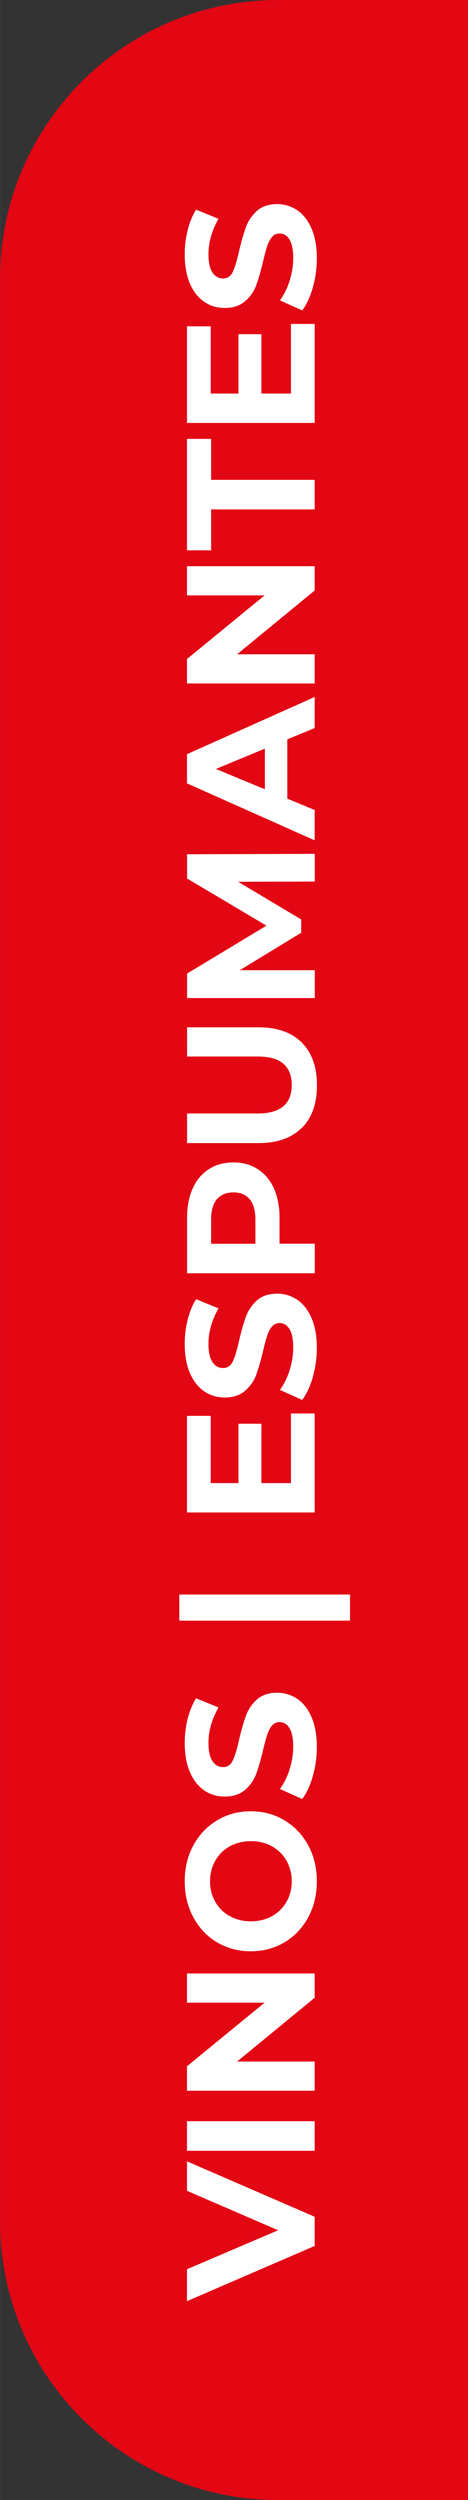 <svg xmlns="http://www.w3.org/2000/svg" id="b" width="16.77mm" height="89.44mm" viewBox="0 0 47.53 253.53"><rect x="0" y="0" width="47.53" height="253.53" fill="#333333" stroke="none"/><g id="c"><path d="m28.27,0h19.26v253.53h-19.26c-15.61,0-28.27-12.67-28.27-28.27V28.27C0,12.67,12.67,0,28.27,0Z" fill="#e30613" stroke-width="0"></path><path d="m18.99,219.18l12.97,5.62v2.96l-12.97,5.6v-3.24l9.26-3.95-9.26-4v-2.98Z" fill="#fff" stroke-width="0"></path><path d="m18.99,218.11v-3h12.97v3h-12.97Z" fill="#fff" stroke-width="0"></path><path d="m18.99,200.13h12.97v2.46l-7.88,6.47h7.88v2.96h-12.97v-2.48l7.88-6.45h-7.88v-2.96Z" fill="#fff" stroke-width="0"></path><path d="m31.31,194.42c-.58,1.08-1.38,1.93-2.4,2.54-1.02.61-2.17.92-3.44.92s-2.42-.31-3.44-.92c-1.02-.61-1.82-1.46-2.4-2.54-.58-1.08-.87-2.29-.87-3.64s.29-2.56.87-3.63c.58-1.08,1.38-1.92,2.4-2.54,1.02-.62,2.17-.93,3.44-.93s2.42.31,3.44.93c1.02.62,1.82,1.46,2.4,2.54.58,1.07.87,2.29.87,3.63s-.29,2.56-.87,3.64Zm-2.21-5.72c-.35-.62-.84-1.1-1.47-1.46-.63-.35-1.35-.53-2.15-.53s-1.52.18-2.15.53c-.63.35-1.12.84-1.47,1.46-.35.62-.53,1.31-.53,2.08s.18,1.46.53,2.08c.35.62.84,1.1,1.47,1.45.63.35,1.35.53,2.15.53s1.52-.18,2.15-.53c.63-.35,1.12-.84,1.47-1.45.35-.62.53-1.31.53-2.08s-.18-1.46-.53-2.08Z" fill="#fff" stroke-width="0"></path><path d="m31.77,180.13c-.28.96-.64,1.73-1.08,2.31l-2.26-1.02c.41-.56.74-1.22.98-1.98s.37-1.53.37-2.3c0-.85-.13-1.48-.38-1.89-.25-.41-.59-.61-1.01-.61-.31,0-.57.12-.77.36-.2.24-.37.55-.49.93-.12.38-.26.89-.41,1.53-.23.99-.47,1.8-.7,2.43-.23.63-.61,1.17-1.13,1.62-.52.45-1.21.68-2.08.68-.75,0-1.44-.2-2.05-.61-.61-.41-1.1-1.02-1.46-1.84-.36-.82-.54-1.83-.54-3.01,0-.83.1-1.64.3-2.43.2-.79.48-1.48.85-2.08l2.28.93c-.68,1.2-1.02,2.4-1.02,3.59,0,.84.14,1.46.41,1.86.27.4.63.6,1.08.6s.78-.23.99-.69c.22-.46.43-1.17.64-2.12.23-.99.47-1.8.7-2.43.23-.63.61-1.17,1.11-1.62.51-.45,1.19-.68,2.06-.68.74,0,1.42.21,2.03.62.61.41,1.1,1.04,1.45,1.86.36.83.54,1.83.54,3.02,0,1.03-.14,2.02-.42,2.97Z" fill="#fff" stroke-width="0"></path><path d="m18.21,164.35v-2.65h17.34v2.65h-17.34Z" fill="#fff" stroke-width="0"></path><path d="m29.55,143.34h2.41v10.04h-12.97v-9.8h2.41v6.82h2.82v-6.02h2.33v6.02h3v-7.06Z" fill="#fff" stroke-width="0"></path><path d="m31.77,139.66c-.28.96-.64,1.73-1.08,2.31l-2.26-1.02c.41-.56.74-1.22.98-1.98s.37-1.53.37-2.3c0-.85-.13-1.48-.38-1.89-.25-.41-.59-.61-1.01-.61-.31,0-.57.12-.77.36-.2.24-.37.55-.49.93-.12.38-.26.89-.41,1.53-.23.99-.47,1.8-.7,2.43-.23.63-.61,1.17-1.13,1.62-.52.45-1.21.68-2.08.68-.75,0-1.44-.2-2.05-.61-.61-.41-1.1-1.02-1.46-1.84-.36-.82-.54-1.83-.54-3.01,0-.83.1-1.64.3-2.43.2-.79.48-1.48.85-2.08l2.28.93c-.68,1.2-1.02,2.4-1.02,3.59,0,.84.14,1.46.41,1.86.27.4.63.6,1.08.6s.78-.23.99-.69c.22-.46.43-1.17.64-2.12.23-.99.47-1.8.7-2.43.23-.63.61-1.17,1.11-1.62.51-.45,1.19-.68,2.06-.68.74,0,1.42.21,2.03.62.61.41,1.1,1.04,1.45,1.86.36.83.54,1.83.54,3.02,0,1.03-.14,2.02-.42,2.97Z" fill="#fff" stroke-width="0"></path><path d="m19.57,120.52c.38-.85.93-1.5,1.63-1.95s1.54-.69,2.5-.69,1.78.23,2.49.69c.71.46,1.25,1.11,1.63,1.95.38.85.57,1.84.57,2.99v2.61h3.58v3h-12.97v-5.61c0-1.15.19-2.15.57-2.99Zm5.79,1.1c-.39-.47-.94-.7-1.66-.7s-1.29.24-1.68.7c-.39.47-.58,1.16-.58,2.06v2.45h4.5v-2.45c0-.9-.19-1.59-.58-2.06Z" fill="#fff" stroke-width="0"></path><path d="m30.65,114.37c-1.03,1.03-2.49,1.55-4.39,1.55h-7.26v-3h7.15c2.32,0,3.48-.96,3.48-2.89,0-.94-.28-1.66-.84-2.15s-1.44-.74-2.64-.74h-7.15v-2.96h7.26c1.9,0,3.37.52,4.39,1.55,1.03,1.03,1.54,2.47,1.54,4.33s-.51,3.3-1.54,4.33Z" fill="#fff" stroke-width="0"></path><path d="m31.96,89.4l-7.78.02,6.41,3.82v1.35l-6.24,3.8h7.62v2.82h-12.97v-2.48l8.06-4.86-8.06-4.78v-2.46l12.97-.04v2.82Z" fill="#fff" stroke-width="0"></path><path d="m29.18,74.97v6.02l2.78,1.15v3.08l-12.97-5.78v-2.96l12.97-5.8v3.15l-2.78,1.15Zm-2.28.95l-4.97,2.06,4.97,2.06v-4.11Z" fill="#fff" stroke-width="0"></path><path d="m18.99,57.42h12.97v2.46l-7.88,6.47h7.88v2.96h-12.97v-2.48l7.88-6.45h-7.88v-2.96Z" fill="#fff" stroke-width="0"></path><path d="m21.44,51.66v4.15h-2.45v-11.3h2.45v4.15h10.52v3h-10.52Z" fill="#fff" stroke-width="0"></path><path d="m29.55,32.85h2.41v10.04h-12.97v-9.8h2.41v6.82h2.82v-6.02h2.33v6.02h3v-7.06Z" fill="#fff" stroke-width="0"></path><path d="m31.77,29.17c-.28.96-.64,1.73-1.08,2.31l-2.26-1.02c.41-.56.74-1.22.98-1.98s.37-1.53.37-2.3c0-.85-.13-1.48-.38-1.89-.25-.41-.59-.61-1.01-.61-.31,0-.57.12-.77.36-.2.24-.37.55-.49.93-.12.38-.26.89-.41,1.53-.23.99-.47,1.8-.7,2.43-.23.63-.61,1.17-1.13,1.62-.52.45-1.21.68-2.08.68-.75,0-1.44-.2-2.05-.61-.61-.41-1.1-1.02-1.46-1.84-.36-.82-.54-1.83-.54-3.01,0-.83.1-1.64.3-2.43.2-.79.48-1.48.85-2.08l2.28.93c-.68,1.2-1.02,2.4-1.02,3.59,0,.84.14,1.46.41,1.86.27.4.63.6,1.08.6s.78-.23.99-.69c.22-.46.43-1.17.64-2.12.23-.99.47-1.8.7-2.43.23-.63.61-1.17,1.11-1.62.51-.45,1.19-.68,2.06-.68.74,0,1.42.21,2.03.62.61.41,1.1,1.04,1.45,1.86.36.83.54,1.83.54,3.02,0,1.03-.14,2.02-.42,2.97Z" fill="#fff" stroke-width="0"></path></g></svg>